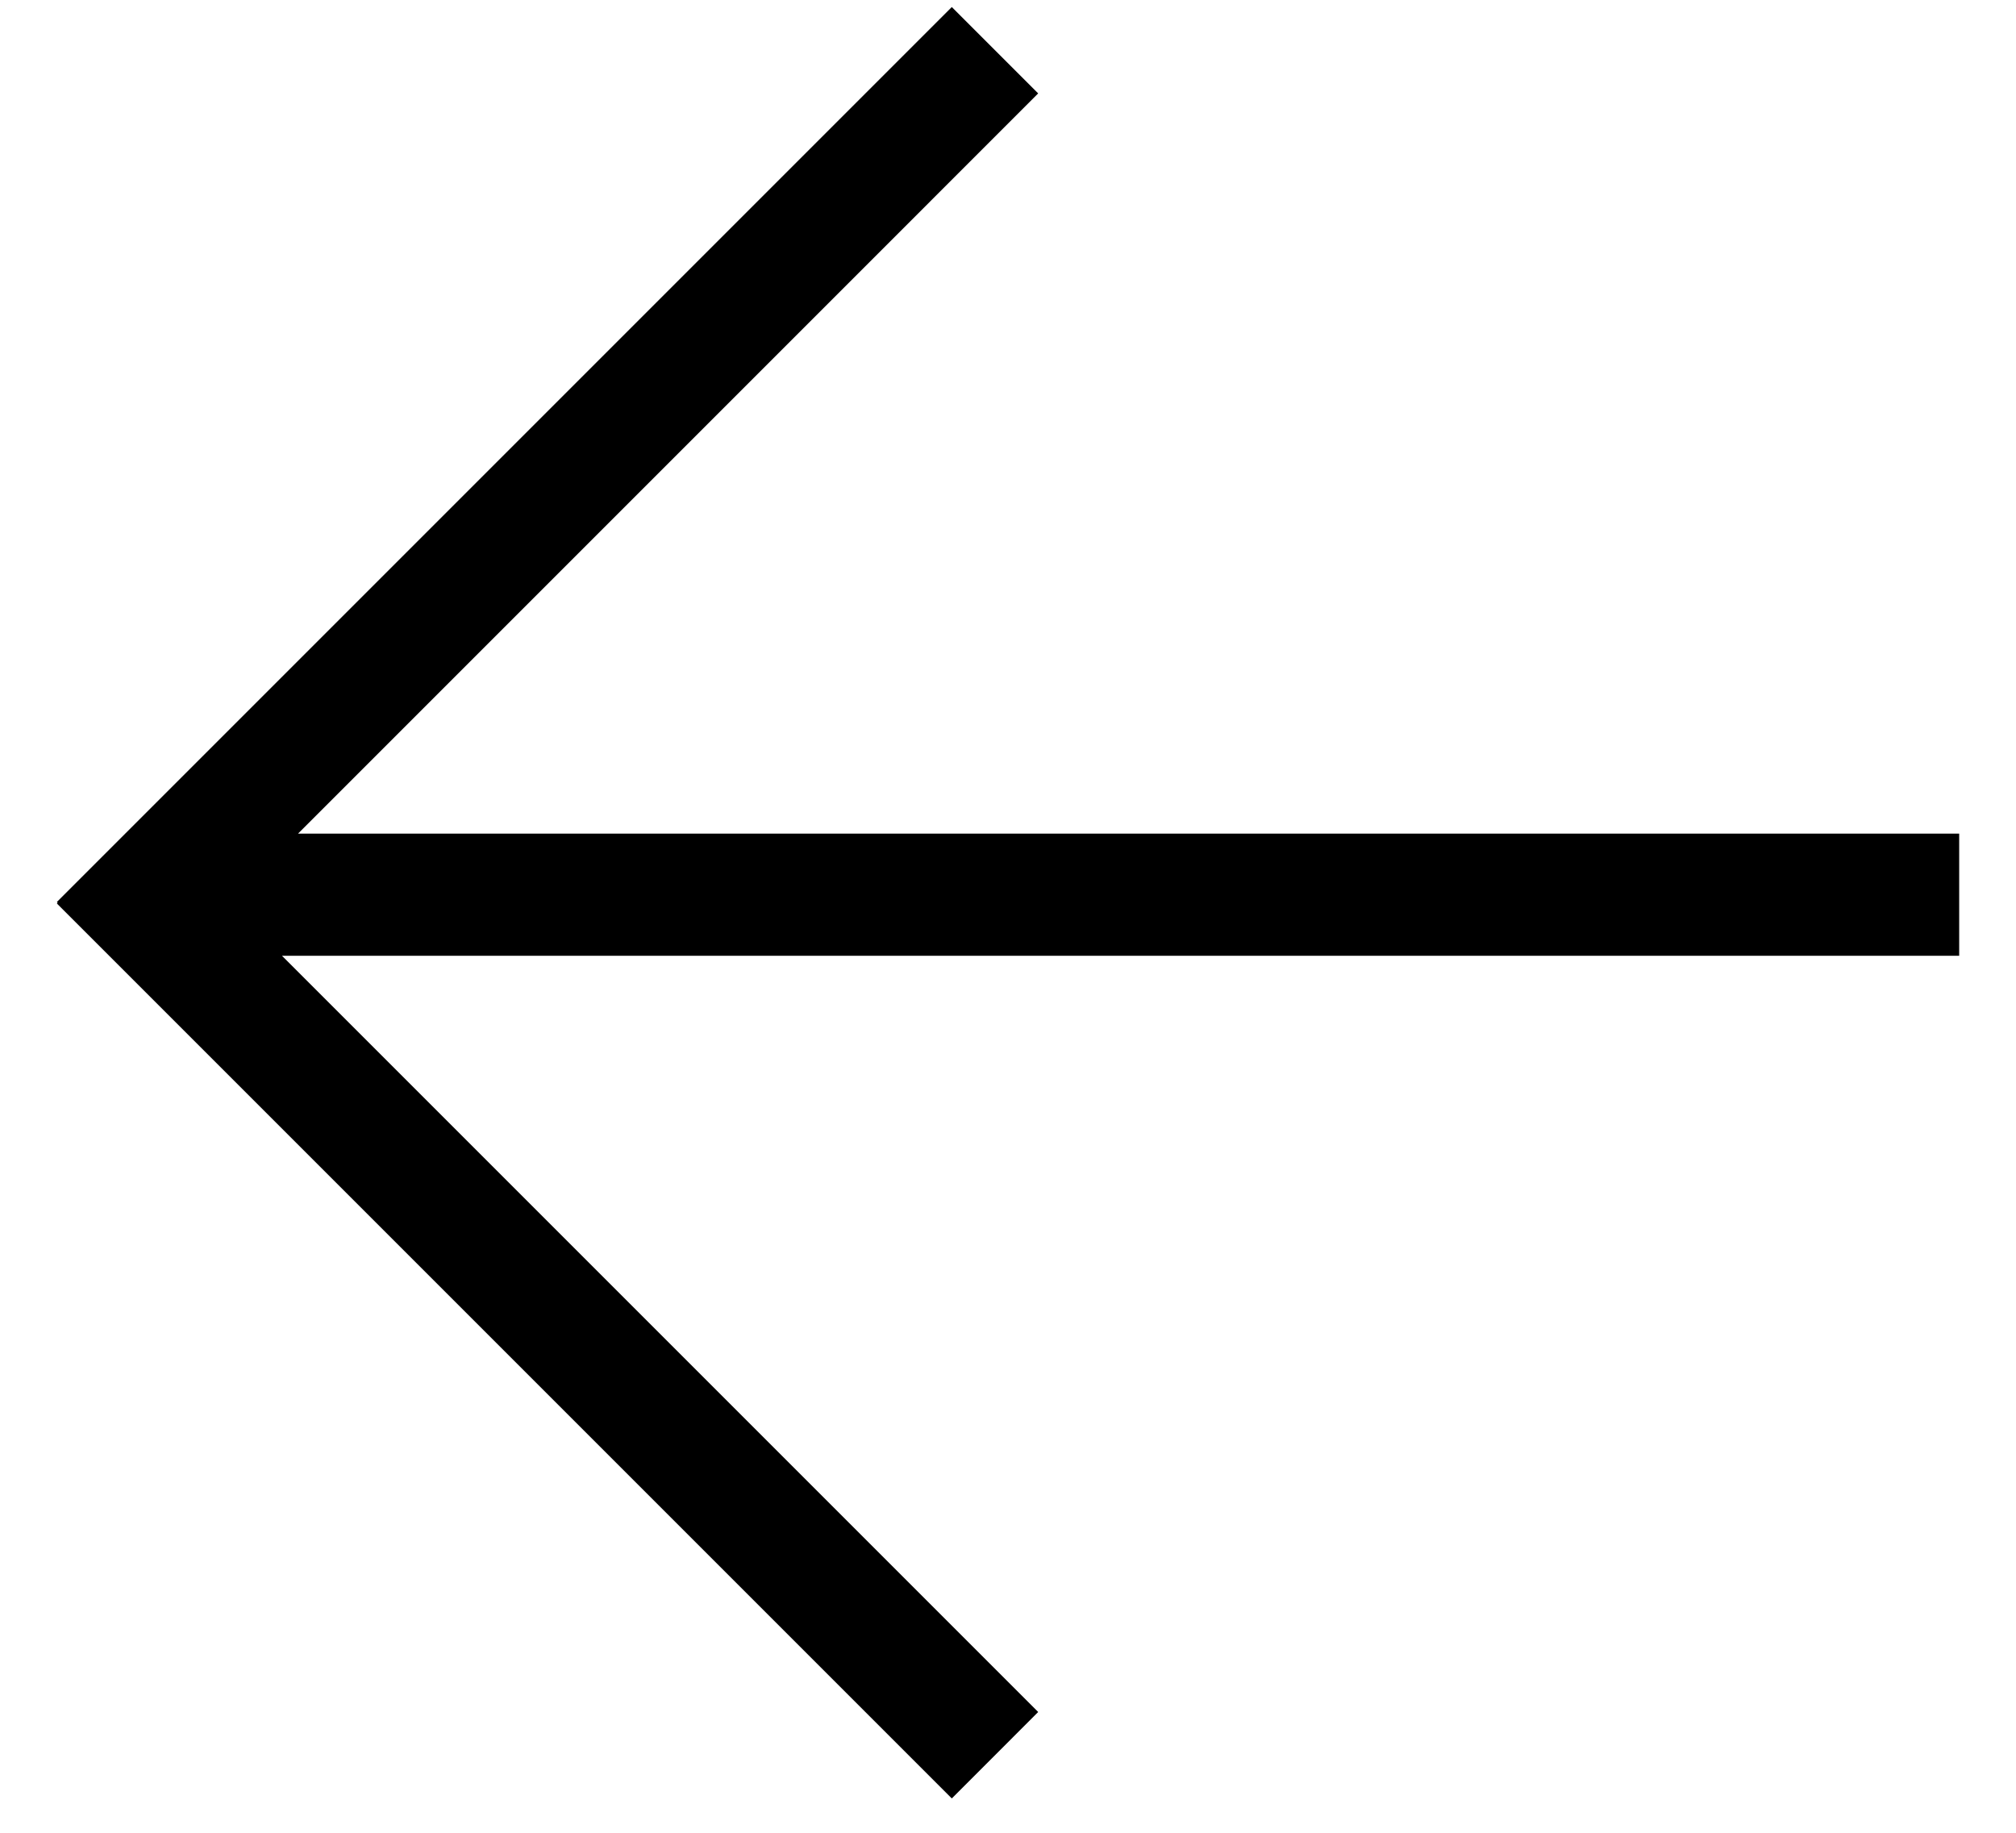 <?xml version="1.0" encoding="UTF-8"?> <svg xmlns="http://www.w3.org/2000/svg" width="33" height="30" viewBox="0 0 33 30" fill="none"> <path d="M0.944 14.776L0.931 14.789L15.58 29.438L16.994 28.023L4.616 15.645L32.07 15.645L32.07 13.645L4.879 13.645L16.994 1.529L15.58 0.115L0.931 14.764L0.944 14.776Z" fill="black"></path> </svg> 